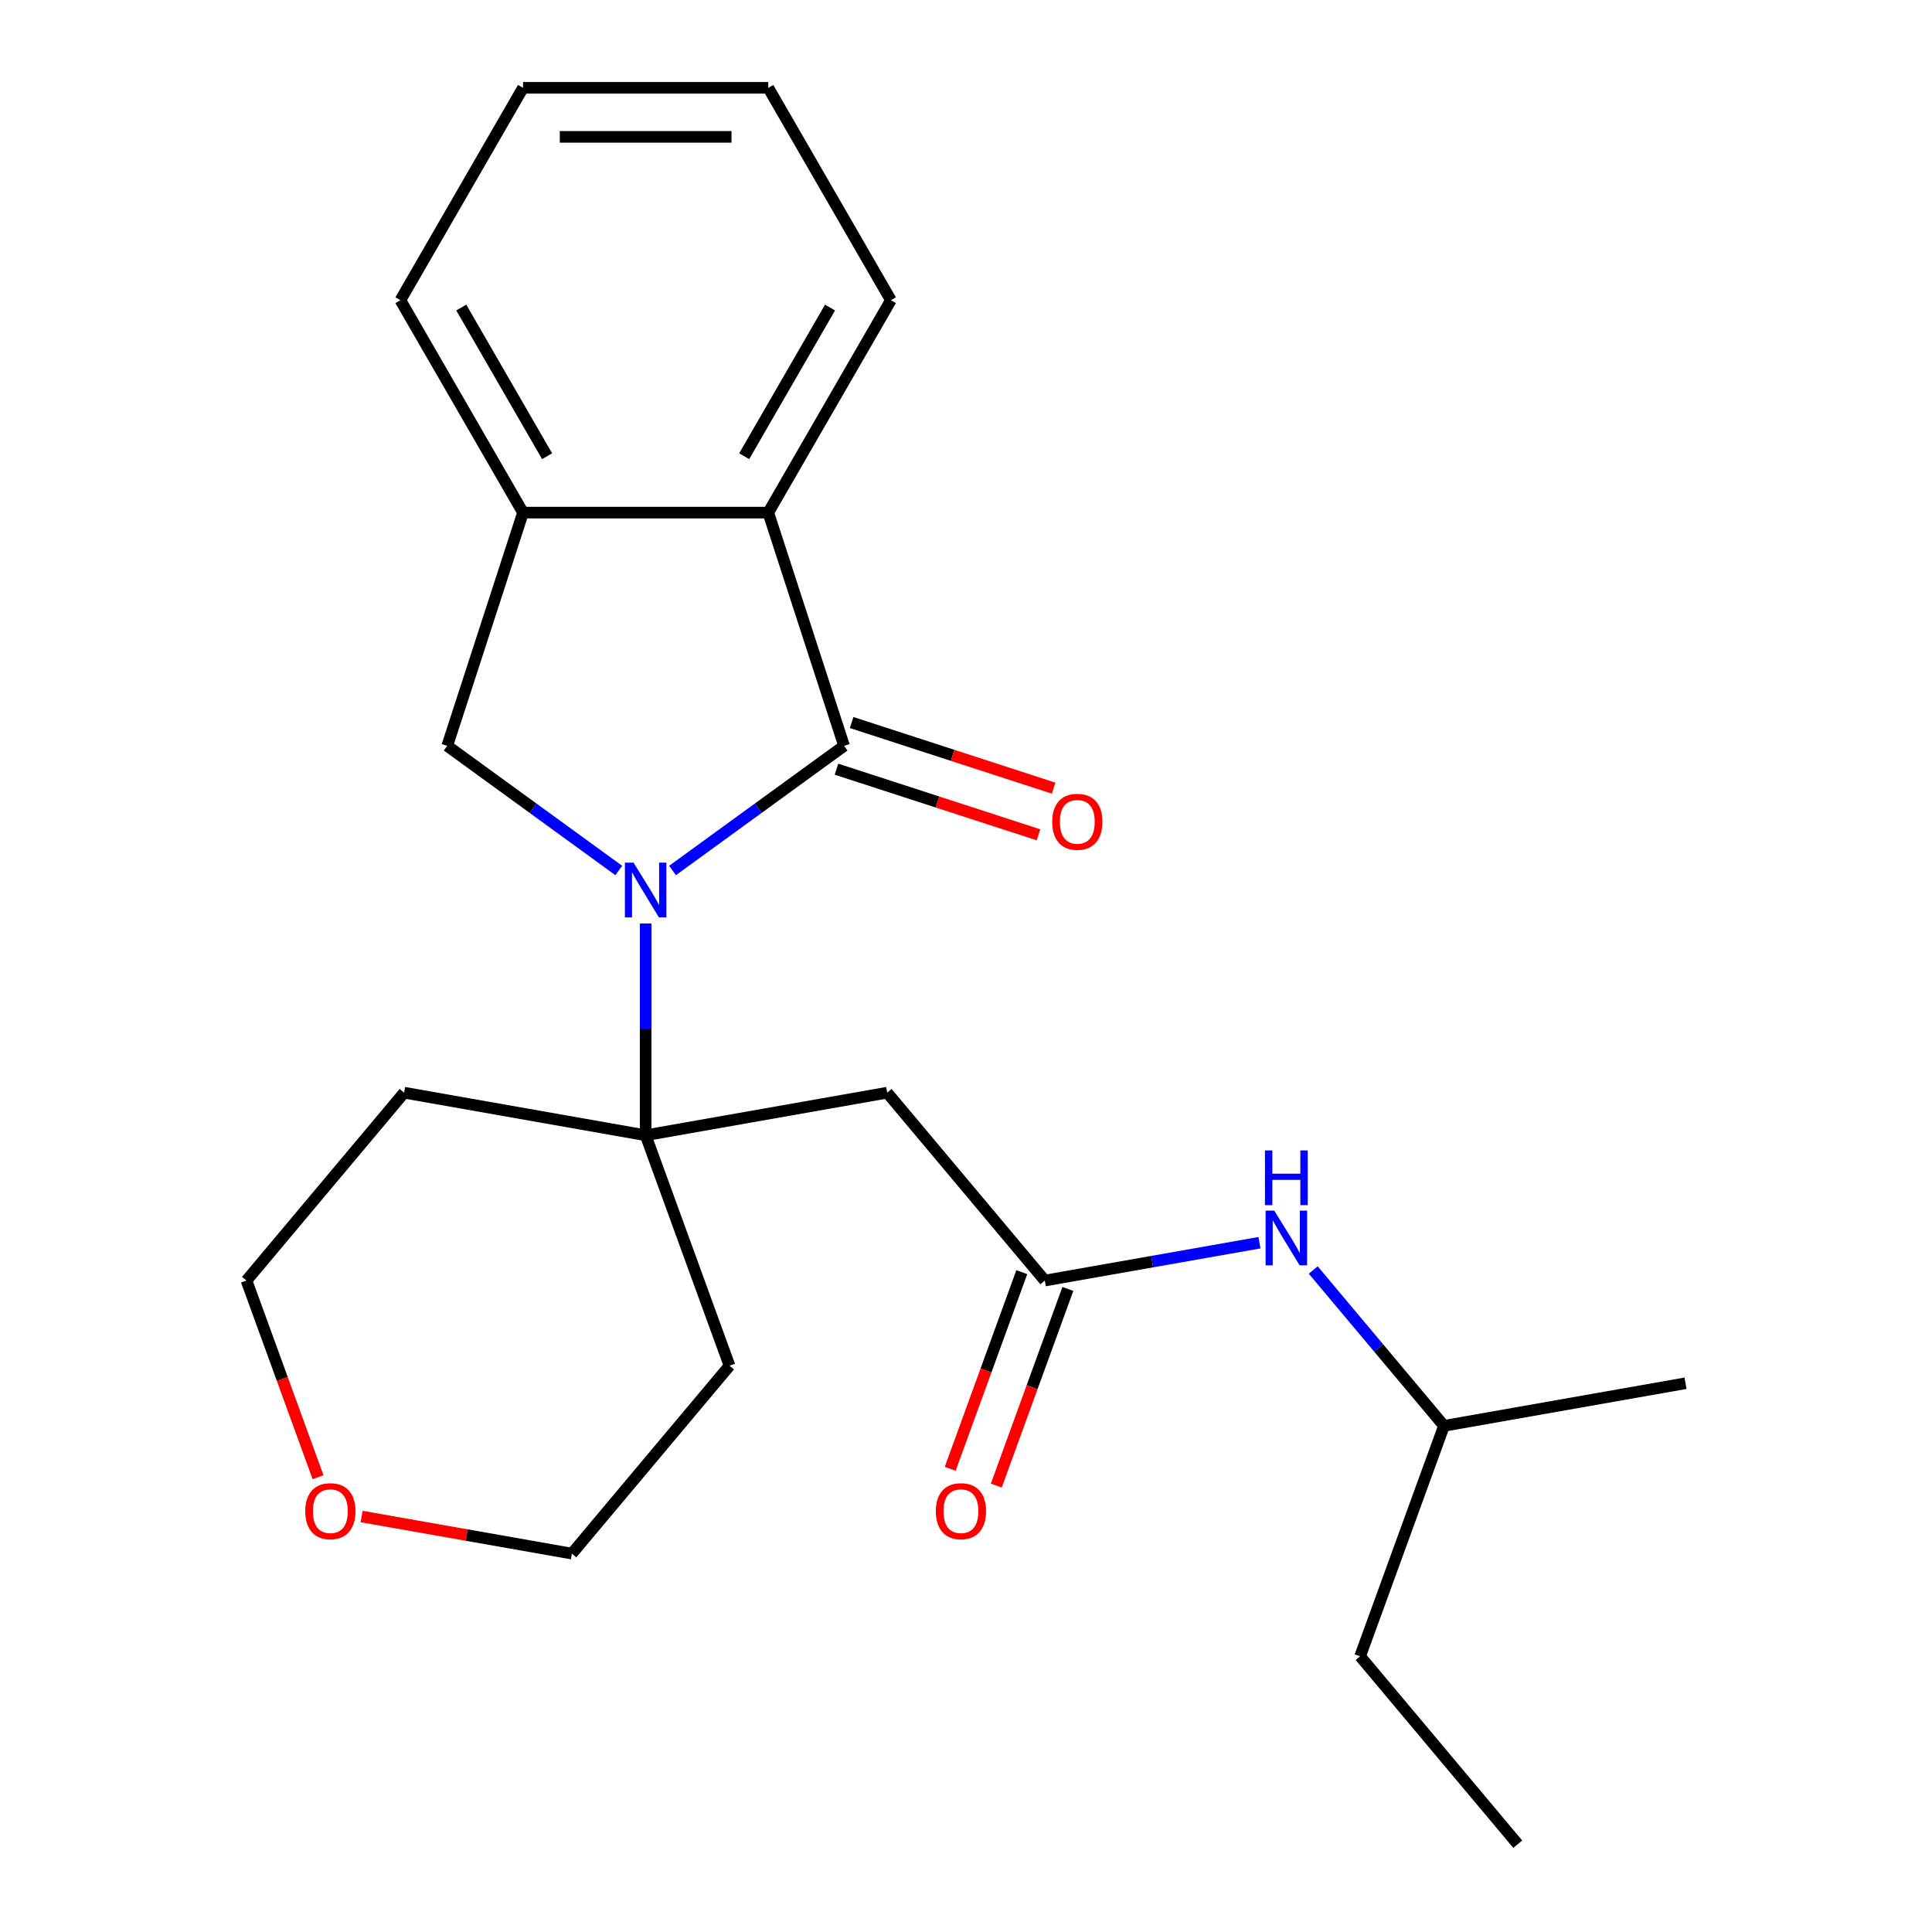 <?xml version='1.0' encoding='iso-8859-1'?>
<svg version='1.1' baseProfile='full'
              xmlns='http://www.w3.org/2000/svg'
                      xmlns:rdkit='http://www.rdkit.org/xml'
                      xmlns:xlink='http://www.w3.org/1999/xlink'
                  xml:space='preserve'
width='1000px' height='1000px' viewBox='0 0 1000 1000'>
<!-- END OF HEADER -->
<rect style='opacity:1.0;fill:#FFFFFF;stroke:none' width='1000' height='1000' x='0' y='0'> </rect>
<path class='bond-0' d='M 348.101,450.562 L 392.493,418.309' style='fill:none;fill-rule:evenodd;stroke:#0000FF;stroke-width:6px;stroke-linecap:butt;stroke-linejoin:miter;stroke-opacity:1' />
<path class='bond-0' d='M 392.493,418.309 L 436.886,386.056' style='fill:none;fill-rule:evenodd;stroke:#000000;stroke-width:6px;stroke-linecap:butt;stroke-linejoin:miter;stroke-opacity:1' />
<path class='bond-1' d='M 334.187,478.004 L 334.187,532.809' style='fill:none;fill-rule:evenodd;stroke:#0000FF;stroke-width:6px;stroke-linecap:butt;stroke-linejoin:miter;stroke-opacity:1' />
<path class='bond-1' d='M 334.187,532.809 L 334.187,587.614' style='fill:none;fill-rule:evenodd;stroke:#000000;stroke-width:6px;stroke-linecap:butt;stroke-linejoin:miter;stroke-opacity:1' />
<path class='bond-2' d='M 320.274,450.562 L 275.881,418.309' style='fill:none;fill-rule:evenodd;stroke:#0000FF;stroke-width:6px;stroke-linecap:butt;stroke-linejoin:miter;stroke-opacity:1' />
<path class='bond-2' d='M 275.881,418.309 L 231.488,386.056' style='fill:none;fill-rule:evenodd;stroke:#000000;stroke-width:6px;stroke-linecap:butt;stroke-linejoin:miter;stroke-opacity:1' />
<path class='bond-3' d='M 436.886,386.056 L 397.659,265.326' style='fill:none;fill-rule:evenodd;stroke:#000000;stroke-width:6px;stroke-linecap:butt;stroke-linejoin:miter;stroke-opacity:1' />
<path class='bond-7' d='M 432.963,398.129 L 485.241,415.115' style='fill:none;fill-rule:evenodd;stroke:#000000;stroke-width:6px;stroke-linecap:butt;stroke-linejoin:miter;stroke-opacity:1' />
<path class='bond-7' d='M 485.241,415.115 L 537.519,432.101' style='fill:none;fill-rule:evenodd;stroke:#FF0000;stroke-width:6px;stroke-linecap:butt;stroke-linejoin:miter;stroke-opacity:1' />
<path class='bond-7' d='M 440.809,373.983 L 493.087,390.969' style='fill:none;fill-rule:evenodd;stroke:#000000;stroke-width:6px;stroke-linecap:butt;stroke-linejoin:miter;stroke-opacity:1' />
<path class='bond-7' d='M 493.087,390.969 L 545.365,407.955' style='fill:none;fill-rule:evenodd;stroke:#FF0000;stroke-width:6px;stroke-linecap:butt;stroke-linejoin:miter;stroke-opacity:1' />
<path class='bond-4' d='M 334.187,587.614 L 459.201,565.57' style='fill:none;fill-rule:evenodd;stroke:#000000;stroke-width:6px;stroke-linecap:butt;stroke-linejoin:miter;stroke-opacity:1' />
<path class='bond-11' d='M 334.187,587.614 L 377.604,706.901' style='fill:none;fill-rule:evenodd;stroke:#000000;stroke-width:6px;stroke-linecap:butt;stroke-linejoin:miter;stroke-opacity:1' />
<path class='bond-12' d='M 334.187,587.614 L 209.173,565.57' style='fill:none;fill-rule:evenodd;stroke:#000000;stroke-width:6px;stroke-linecap:butt;stroke-linejoin:miter;stroke-opacity:1' />
<path class='bond-5' d='M 231.488,386.056 L 270.716,265.326' style='fill:none;fill-rule:evenodd;stroke:#000000;stroke-width:6px;stroke-linecap:butt;stroke-linejoin:miter;stroke-opacity:1' />
<path class='bond-13' d='M 397.659,265.326 L 461.13,155.39' style='fill:none;fill-rule:evenodd;stroke:#000000;stroke-width:6px;stroke-linecap:butt;stroke-linejoin:miter;stroke-opacity:1' />
<path class='bond-13' d='M 385.192,236.141 L 429.622,159.186' style='fill:none;fill-rule:evenodd;stroke:#000000;stroke-width:6px;stroke-linecap:butt;stroke-linejoin:miter;stroke-opacity:1' />
<path class='bond-23' d='M 397.659,265.326 L 270.716,265.326' style='fill:none;fill-rule:evenodd;stroke:#000000;stroke-width:6px;stroke-linecap:butt;stroke-linejoin:miter;stroke-opacity:1' />
<path class='bond-6' d='M 459.201,565.57 L 540.799,662.814' style='fill:none;fill-rule:evenodd;stroke:#000000;stroke-width:6px;stroke-linecap:butt;stroke-linejoin:miter;stroke-opacity:1' />
<path class='bond-14' d='M 270.716,265.326 L 207.244,155.39' style='fill:none;fill-rule:evenodd;stroke:#000000;stroke-width:6px;stroke-linecap:butt;stroke-linejoin:miter;stroke-opacity:1' />
<path class='bond-14' d='M 283.182,236.141 L 238.752,159.186' style='fill:none;fill-rule:evenodd;stroke:#000000;stroke-width:6px;stroke-linecap:butt;stroke-linejoin:miter;stroke-opacity:1' />
<path class='bond-8' d='M 540.799,662.814 L 596.349,653.019' style='fill:none;fill-rule:evenodd;stroke:#000000;stroke-width:6px;stroke-linecap:butt;stroke-linejoin:miter;stroke-opacity:1' />
<path class='bond-8' d='M 596.349,653.019 L 651.899,643.224' style='fill:none;fill-rule:evenodd;stroke:#0000FF;stroke-width:6px;stroke-linecap:butt;stroke-linejoin:miter;stroke-opacity:1' />
<path class='bond-9' d='M 528.87,658.472 L 510.345,709.369' style='fill:none;fill-rule:evenodd;stroke:#000000;stroke-width:6px;stroke-linecap:butt;stroke-linejoin:miter;stroke-opacity:1' />
<path class='bond-9' d='M 510.345,709.369 L 491.82,760.266' style='fill:none;fill-rule:evenodd;stroke:#FF0000;stroke-width:6px;stroke-linecap:butt;stroke-linejoin:miter;stroke-opacity:1' />
<path class='bond-9' d='M 552.727,667.156 L 534.202,718.053' style='fill:none;fill-rule:evenodd;stroke:#000000;stroke-width:6px;stroke-linecap:butt;stroke-linejoin:miter;stroke-opacity:1' />
<path class='bond-9' d='M 534.202,718.053 L 515.677,768.949' style='fill:none;fill-rule:evenodd;stroke:#FF0000;stroke-width:6px;stroke-linecap:butt;stroke-linejoin:miter;stroke-opacity:1' />
<path class='bond-15' d='M 679.726,657.352 L 713.568,697.683' style='fill:none;fill-rule:evenodd;stroke:#0000FF;stroke-width:6px;stroke-linecap:butt;stroke-linejoin:miter;stroke-opacity:1' />
<path class='bond-15' d='M 713.568,697.683 L 747.41,738.014' style='fill:none;fill-rule:evenodd;stroke:#000000;stroke-width:6px;stroke-linecap:butt;stroke-linejoin:miter;stroke-opacity:1' />
<path class='bond-10' d='M 164.625,764.608 L 146.101,713.711' style='fill:none;fill-rule:evenodd;stroke:#FF0000;stroke-width:6px;stroke-linecap:butt;stroke-linejoin:miter;stroke-opacity:1' />
<path class='bond-10' d='M 146.101,713.711 L 127.576,662.814' style='fill:none;fill-rule:evenodd;stroke:#000000;stroke-width:6px;stroke-linecap:butt;stroke-linejoin:miter;stroke-opacity:1' />
<path class='bond-24' d='M 187.166,784.953 L 241.587,794.549' style='fill:none;fill-rule:evenodd;stroke:#FF0000;stroke-width:6px;stroke-linecap:butt;stroke-linejoin:miter;stroke-opacity:1' />
<path class='bond-24' d='M 241.587,794.549 L 296.007,804.145' style='fill:none;fill-rule:evenodd;stroke:#000000;stroke-width:6px;stroke-linecap:butt;stroke-linejoin:miter;stroke-opacity:1' />
<path class='bond-16' d='M 377.604,706.901 L 296.007,804.145' style='fill:none;fill-rule:evenodd;stroke:#000000;stroke-width:6px;stroke-linecap:butt;stroke-linejoin:miter;stroke-opacity:1' />
<path class='bond-17' d='M 209.173,565.57 L 127.576,662.814' style='fill:none;fill-rule:evenodd;stroke:#000000;stroke-width:6px;stroke-linecap:butt;stroke-linejoin:miter;stroke-opacity:1' />
<path class='bond-20' d='M 461.13,155.39 L 397.659,45.455' style='fill:none;fill-rule:evenodd;stroke:#000000;stroke-width:6px;stroke-linecap:butt;stroke-linejoin:miter;stroke-opacity:1' />
<path class='bond-21' d='M 207.244,155.39 L 270.716,45.455' style='fill:none;fill-rule:evenodd;stroke:#000000;stroke-width:6px;stroke-linecap:butt;stroke-linejoin:miter;stroke-opacity:1' />
<path class='bond-18' d='M 747.41,738.014 L 703.993,857.302' style='fill:none;fill-rule:evenodd;stroke:#000000;stroke-width:6px;stroke-linecap:butt;stroke-linejoin:miter;stroke-opacity:1' />
<path class='bond-19' d='M 747.41,738.014 L 872.424,715.971' style='fill:none;fill-rule:evenodd;stroke:#000000;stroke-width:6px;stroke-linecap:butt;stroke-linejoin:miter;stroke-opacity:1' />
<path class='bond-22' d='M 703.993,857.302 L 785.59,954.545' style='fill:none;fill-rule:evenodd;stroke:#000000;stroke-width:6px;stroke-linecap:butt;stroke-linejoin:miter;stroke-opacity:1' />
<path class='bond-25' d='M 397.659,45.455 L 270.716,45.455' style='fill:none;fill-rule:evenodd;stroke:#000000;stroke-width:6px;stroke-linecap:butt;stroke-linejoin:miter;stroke-opacity:1' />
<path class='bond-25' d='M 378.617,70.843 L 289.757,70.843' style='fill:none;fill-rule:evenodd;stroke:#000000;stroke-width:6px;stroke-linecap:butt;stroke-linejoin:miter;stroke-opacity:1' />
<path  class='atom-0' d='M 327.927 446.511
L 337.207 461.511
Q 338.127 462.991, 339.607 465.671
Q 341.087 468.351, 341.167 468.511
L 341.167 446.511
L 344.927 446.511
L 344.927 474.831
L 341.047 474.831
L 331.087 458.431
Q 329.927 456.511, 328.687 454.311
Q 327.487 452.111, 327.127 451.431
L 327.127 474.831
L 323.447 474.831
L 323.447 446.511
L 327.927 446.511
' fill='#0000FF'/>
<path  class='atom-8' d='M 544.616 425.363
Q 544.616 418.563, 547.976 414.763
Q 551.336 410.963, 557.616 410.963
Q 563.896 410.963, 567.256 414.763
Q 570.616 418.563, 570.616 425.363
Q 570.616 432.243, 567.216 436.163
Q 563.816 440.043, 557.616 440.043
Q 551.376 440.043, 547.976 436.163
Q 544.616 432.283, 544.616 425.363
M 557.616 436.843
Q 561.936 436.843, 564.256 433.963
Q 566.616 431.043, 566.616 425.363
Q 566.616 419.803, 564.256 417.003
Q 561.936 414.163, 557.616 414.163
Q 553.296 414.163, 550.936 416.963
Q 548.616 419.763, 548.616 425.363
Q 548.616 431.083, 550.936 433.963
Q 553.296 436.843, 557.616 436.843
' fill='#FF0000'/>
<path  class='atom-9' d='M 659.553 626.611
L 668.833 641.611
Q 669.753 643.091, 671.233 645.771
Q 672.713 648.451, 672.793 648.611
L 672.793 626.611
L 676.553 626.611
L 676.553 654.931
L 672.673 654.931
L 662.713 638.531
Q 661.553 636.611, 660.313 634.411
Q 659.113 632.211, 658.753 631.531
L 658.753 654.931
L 655.073 654.931
L 655.073 626.611
L 659.553 626.611
' fill='#0000FF'/>
<path  class='atom-9' d='M 654.733 595.459
L 658.573 595.459
L 658.573 607.499
L 673.053 607.499
L 673.053 595.459
L 676.893 595.459
L 676.893 623.779
L 673.053 623.779
L 673.053 610.699
L 658.573 610.699
L 658.573 623.779
L 654.733 623.779
L 654.733 595.459
' fill='#0000FF'/>
<path  class='atom-10' d='M 484.382 782.181
Q 484.382 775.381, 487.742 771.581
Q 491.102 767.781, 497.382 767.781
Q 503.662 767.781, 507.022 771.581
Q 510.382 775.381, 510.382 782.181
Q 510.382 789.061, 506.982 792.981
Q 503.582 796.861, 497.382 796.861
Q 491.142 796.861, 487.742 792.981
Q 484.382 789.101, 484.382 782.181
M 497.382 793.661
Q 501.702 793.661, 504.022 790.781
Q 506.382 787.861, 506.382 782.181
Q 506.382 776.621, 504.022 773.821
Q 501.702 770.981, 497.382 770.981
Q 493.062 770.981, 490.702 773.781
Q 488.382 776.581, 488.382 782.181
Q 488.382 787.901, 490.702 790.781
Q 493.062 793.661, 497.382 793.661
' fill='#FF0000'/>
<path  class='atom-11' d='M 157.993 782.181
Q 157.993 775.381, 161.353 771.581
Q 164.713 767.781, 170.993 767.781
Q 177.273 767.781, 180.633 771.581
Q 183.993 775.381, 183.993 782.181
Q 183.993 789.061, 180.593 792.981
Q 177.193 796.861, 170.993 796.861
Q 164.753 796.861, 161.353 792.981
Q 157.993 789.101, 157.993 782.181
M 170.993 793.661
Q 175.313 793.661, 177.633 790.781
Q 179.993 787.861, 179.993 782.181
Q 179.993 776.621, 177.633 773.821
Q 175.313 770.981, 170.993 770.981
Q 166.673 770.981, 164.313 773.781
Q 161.993 776.581, 161.993 782.181
Q 161.993 787.901, 164.313 790.781
Q 166.673 793.661, 170.993 793.661
' fill='#FF0000'/>
</svg>
